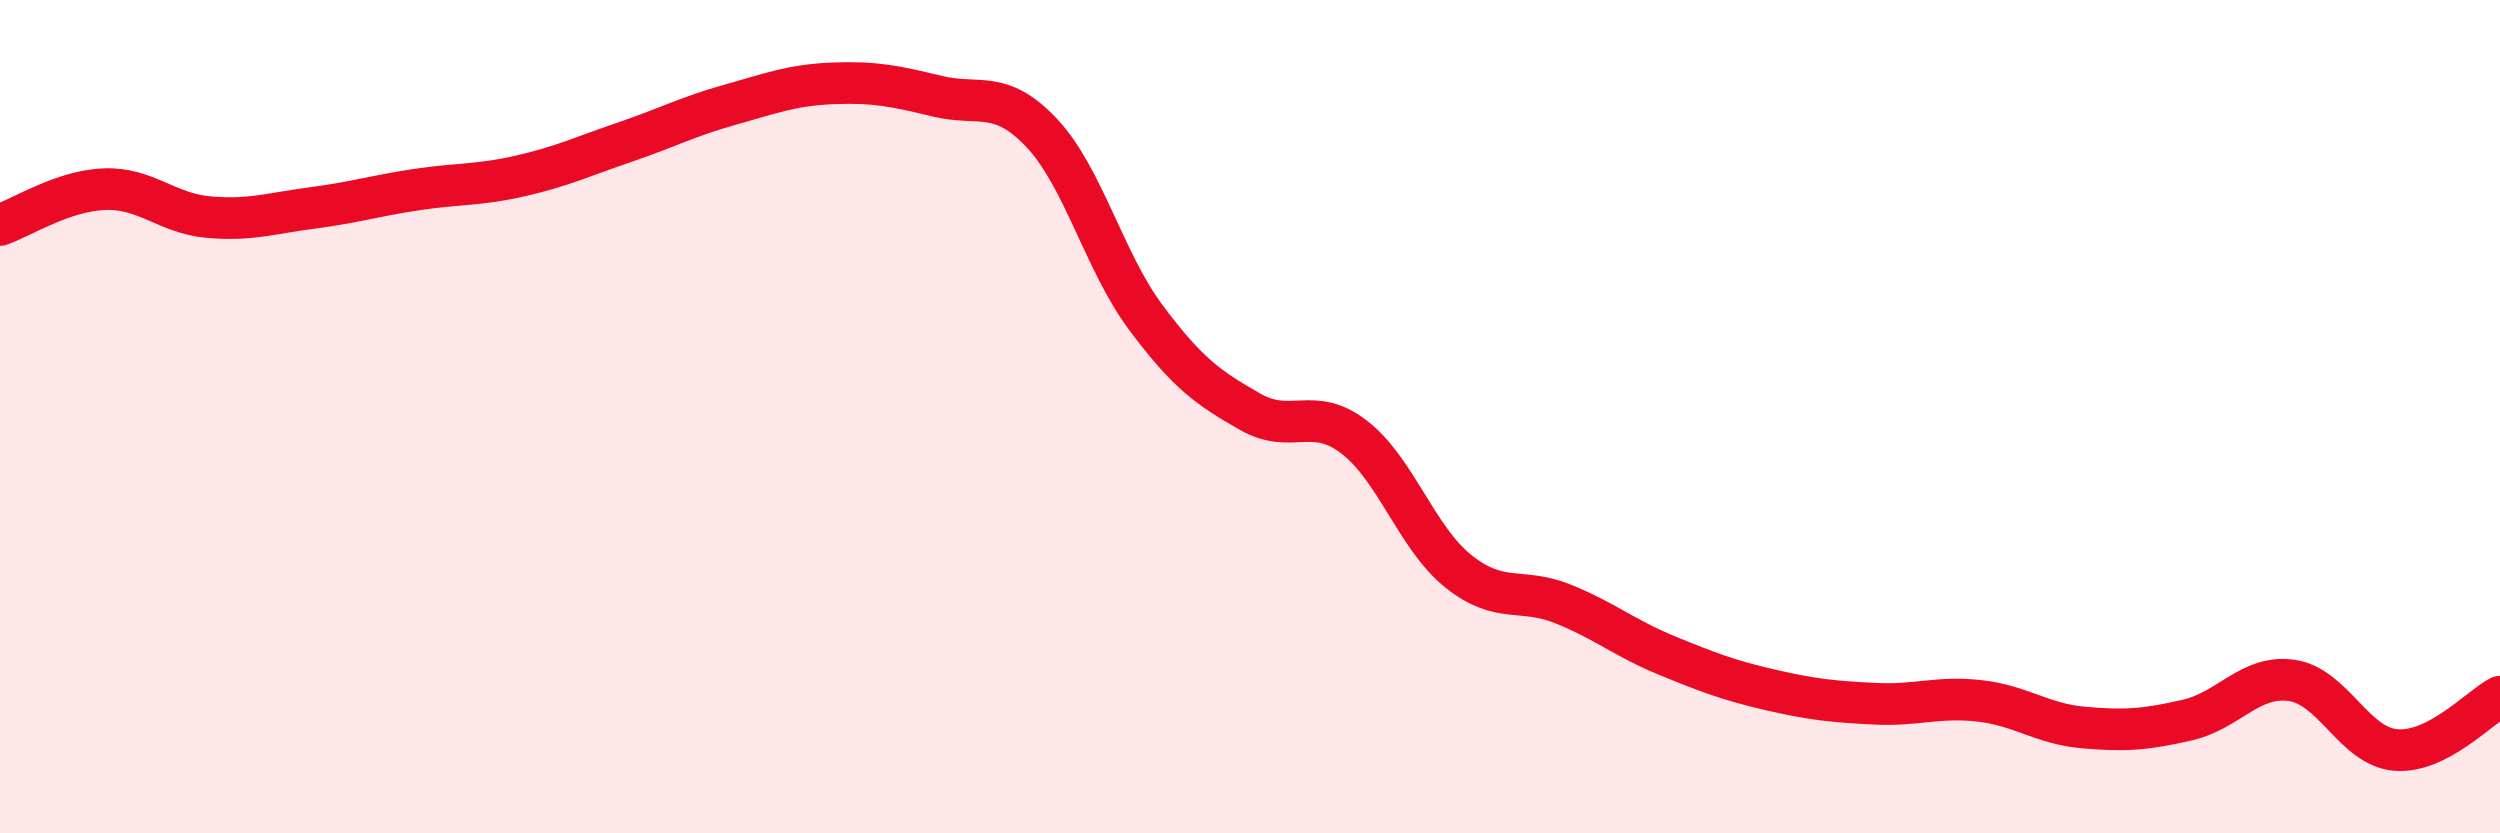 
    <svg width="60" height="20" viewBox="0 0 60 20" xmlns="http://www.w3.org/2000/svg">
      <path
        d="M 0,5.4 C 0.5,5.23 1.5,4.58 2.5,4.54 C 3.5,4.5 4,5.12 5,5.21 C 6,5.3 6.5,5.12 7.5,4.99 C 8.5,4.86 9,4.7 10,4.55 C 11,4.4 11.5,4.45 12.5,4.22 C 13.5,3.99 14,3.75 15,3.41 C 16,3.07 16.5,2.8 17.5,2.52 C 18.5,2.24 19,2.04 20,2 C 21,1.96 21.5,2.07 22.5,2.31 C 23.5,2.55 24,2.13 25,3.19 C 26,4.25 26.5,6.28 27.5,7.62 C 28.5,8.96 29,9.31 30,9.88 C 31,10.45 31.5,9.72 32.5,10.49 C 33.5,11.26 34,12.91 35,13.71 C 36,14.51 36.5,14.09 37.5,14.49 C 38.5,14.89 39,15.32 40,15.73 C 41,16.14 41.5,16.33 42.5,16.56 C 43.5,16.79 44,16.84 45,16.89 C 46,16.94 46.5,16.71 47.5,16.82 C 48.5,16.93 49,17.37 50,17.46 C 51,17.55 51.5,17.51 52.5,17.28 C 53.5,17.05 54,16.19 55,16.33 C 56,16.47 56.5,17.92 57.5,18 C 58.5,18.08 59.5,16.98 60,16.72L60 20L0 20Z"
        fill="#EB0A25"
        opacity="0.1"
        stroke-linecap="round"
        stroke-linejoin="round"
      />
      <path
        d="M 0,5.4 C 0.5,5.23 1.5,4.58 2.5,4.54 C 3.5,4.5 4,5.12 5,5.21 C 6,5.3 6.5,5.12 7.5,4.99 C 8.5,4.86 9,4.7 10,4.55 C 11,4.4 11.5,4.45 12.5,4.22 C 13.5,3.99 14,3.75 15,3.41 C 16,3.07 16.5,2.8 17.5,2.52 C 18.5,2.24 19,2.04 20,2 C 21,1.96 21.5,2.07 22.5,2.31 C 23.5,2.55 24,2.13 25,3.19 C 26,4.25 26.5,6.28 27.5,7.62 C 28.5,8.96 29,9.31 30,9.88 C 31,10.45 31.5,9.72 32.5,10.49 C 33.5,11.26 34,12.91 35,13.71 C 36,14.51 36.5,14.09 37.5,14.49 C 38.5,14.89 39,15.32 40,15.73 C 41,16.14 41.5,16.33 42.5,16.56 C 43.5,16.79 44,16.84 45,16.89 C 46,16.94 46.5,16.71 47.5,16.82 C 48.5,16.93 49,17.37 50,17.46 C 51,17.55 51.5,17.51 52.5,17.28 C 53.5,17.05 54,16.19 55,16.33 C 56,16.47 56.5,17.92 57.5,18 C 58.5,18.08 59.5,16.98 60,16.72"
        stroke="#EB0A25"
        stroke-width="1"
        fill="none"
        stroke-linecap="round"
        stroke-linejoin="round"
      />
    </svg>
  